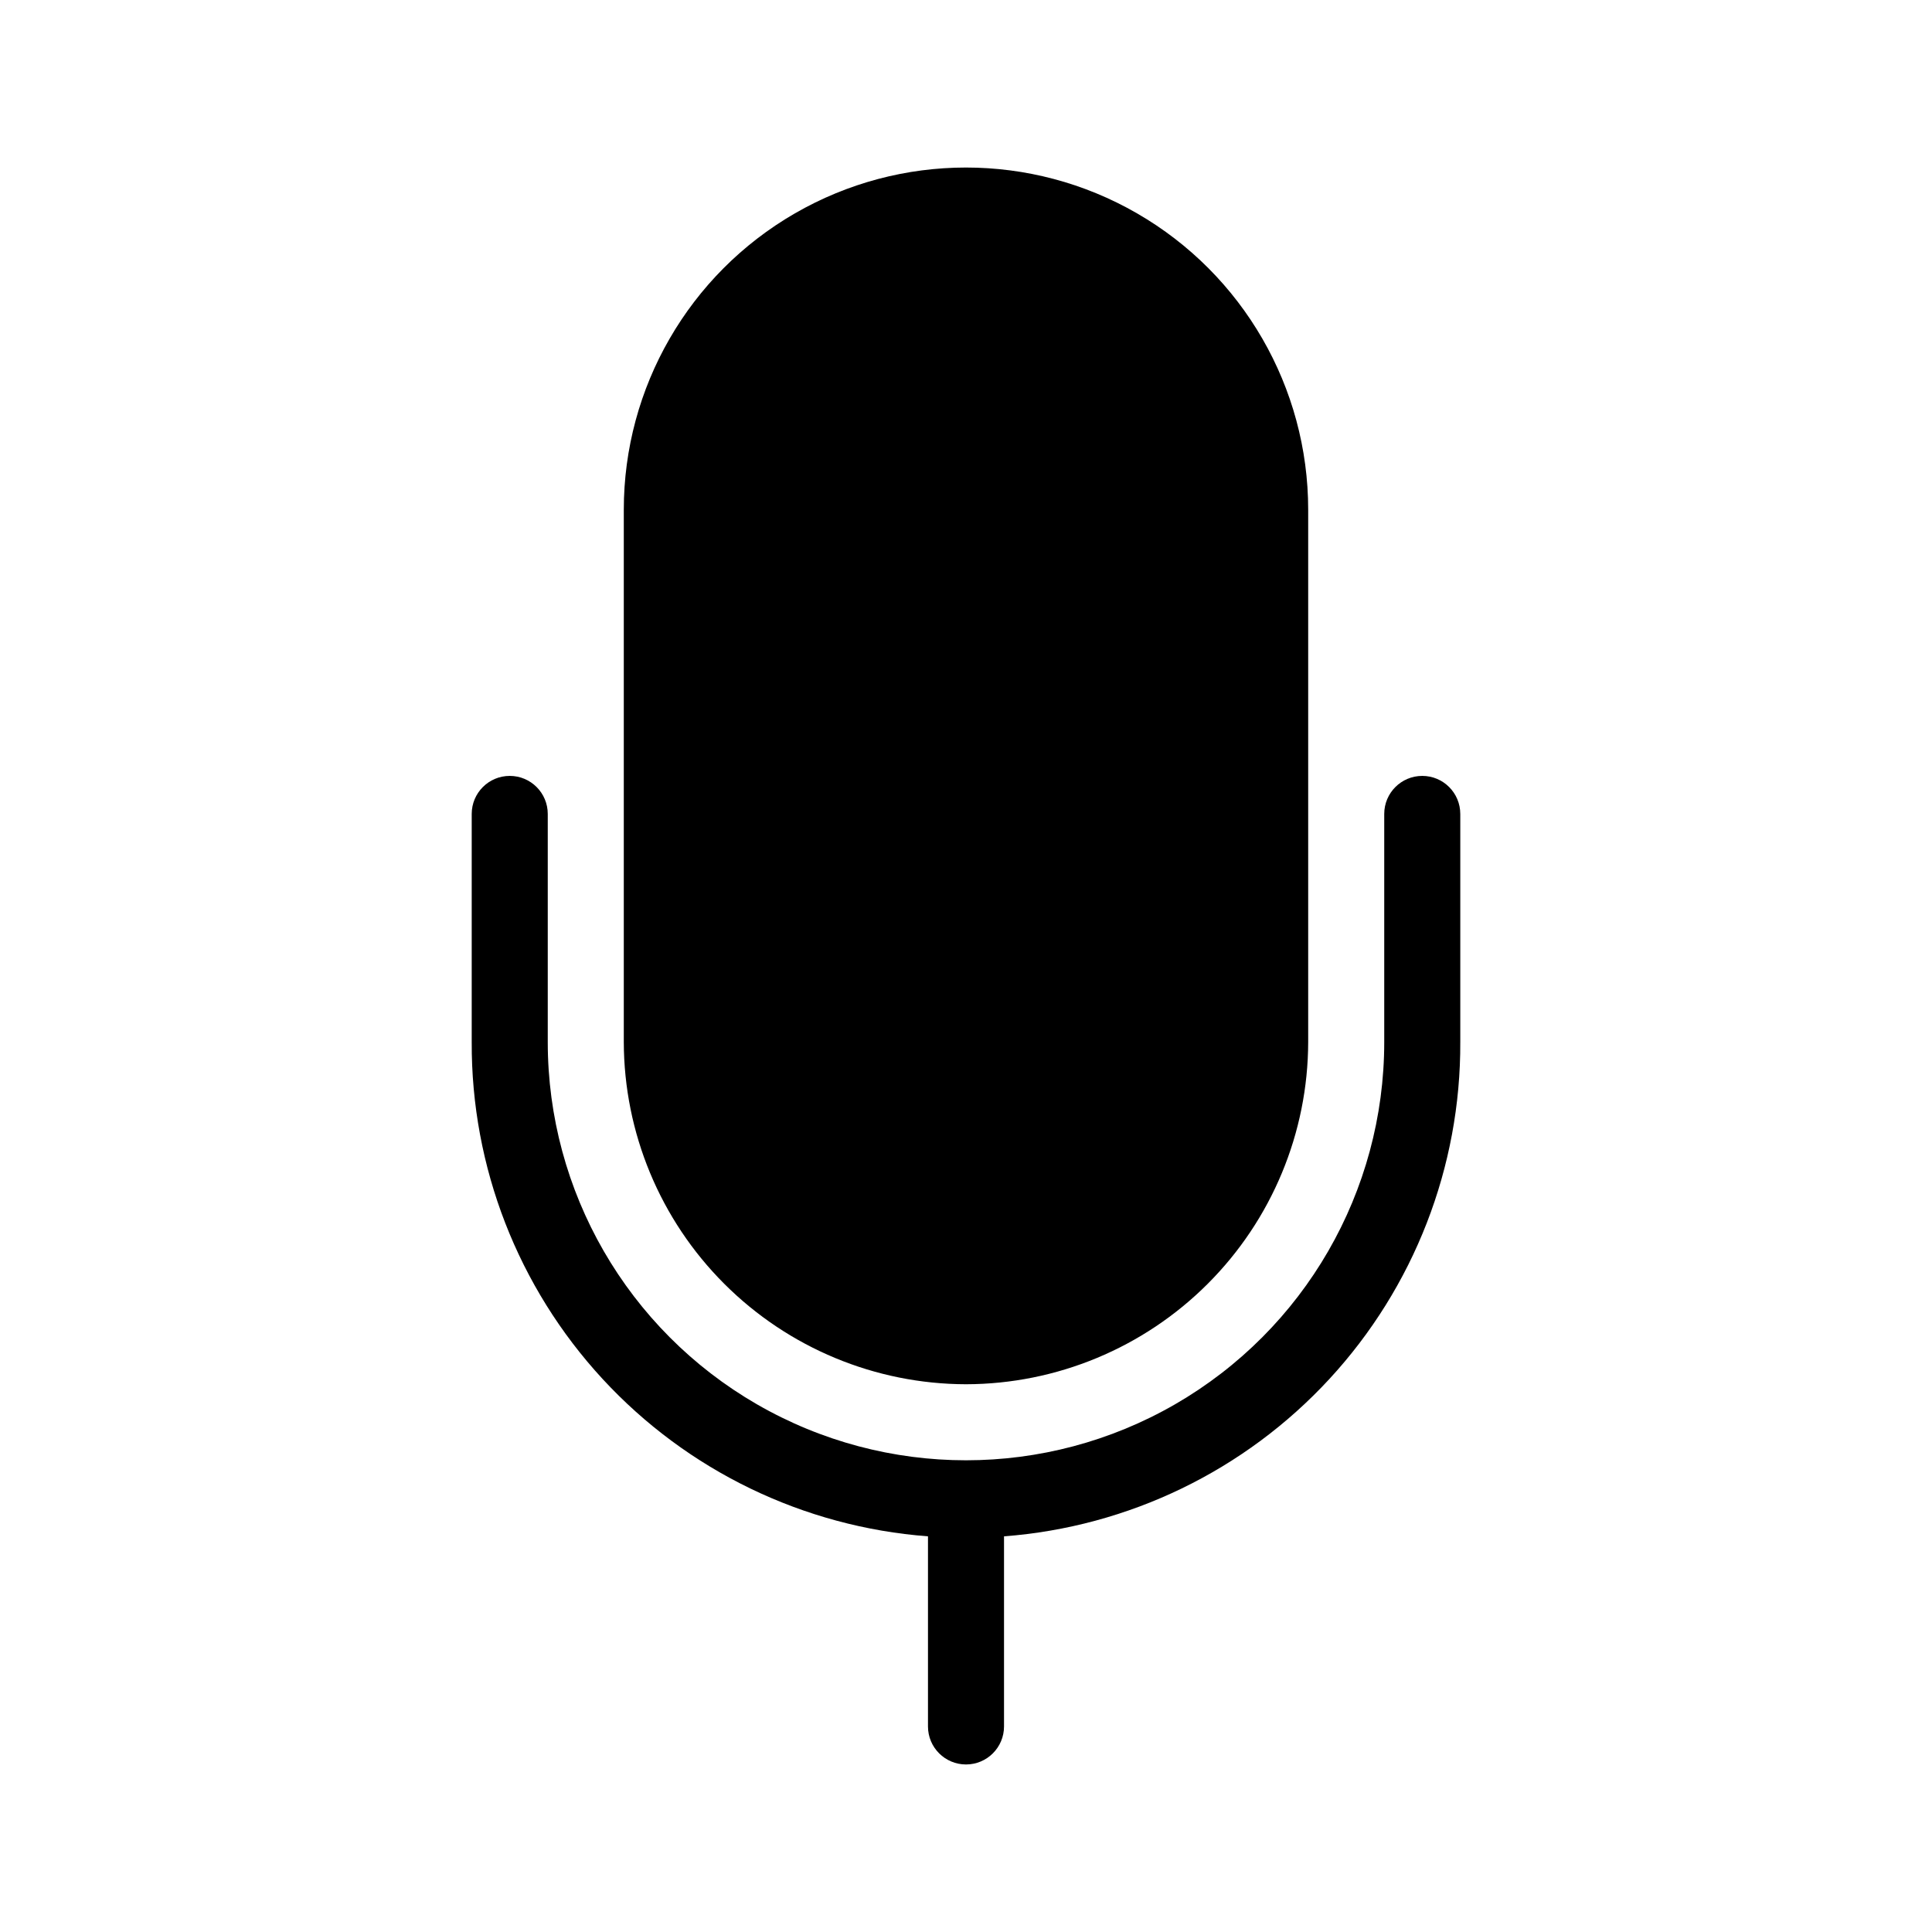 <?xml version="1.0" encoding="UTF-8"?>
<!-- Uploaded to: SVG Repo, www.svgrepo.com, Generator: SVG Repo Mixer Tools -->
<svg fill="#000000" width="800px" height="800px" version="1.1" viewBox="144 144 512 512" xmlns="http://www.w3.org/2000/svg">
 <path d="m530.99 359.7v60.457c0.145 33.074-12.246 64.98-34.684 89.285-22.434 24.305-53.246 39.207-86.23 41.703v50.383c0 5.562-4.512 10.074-10.074 10.074-5.566 0-10.078-4.512-10.078-10.074v-50.383c-32.984-2.496-63.793-17.398-86.23-41.703s-34.828-56.211-34.684-89.285v-60.457c0-5.566 4.512-10.078 10.078-10.078 5.562 0 10.074 4.512 10.074 10.078v60.457c0 39.598 21.125 76.188 55.418 95.988 34.293 19.797 76.547 19.797 110.84 0 34.293-19.801 55.418-56.391 55.418-95.988v-60.457c0-5.566 4.512-10.078 10.078-10.078 5.562 0 10.074 4.512 10.074 10.078zm-130.99 151.14c24.035-0.051 47.07-9.625 64.062-26.621 16.996-16.992 26.57-40.027 26.621-64.062v-141.07c0-32.402-17.285-62.34-45.344-78.539s-62.625-16.199-90.684 0-45.344 46.137-45.344 78.539v141.07c0.055 24.035 9.625 47.07 26.621 64.062 16.996 16.996 40.031 26.57 64.066 26.621zm-60.457 90.688h120.91"/>
</svg>